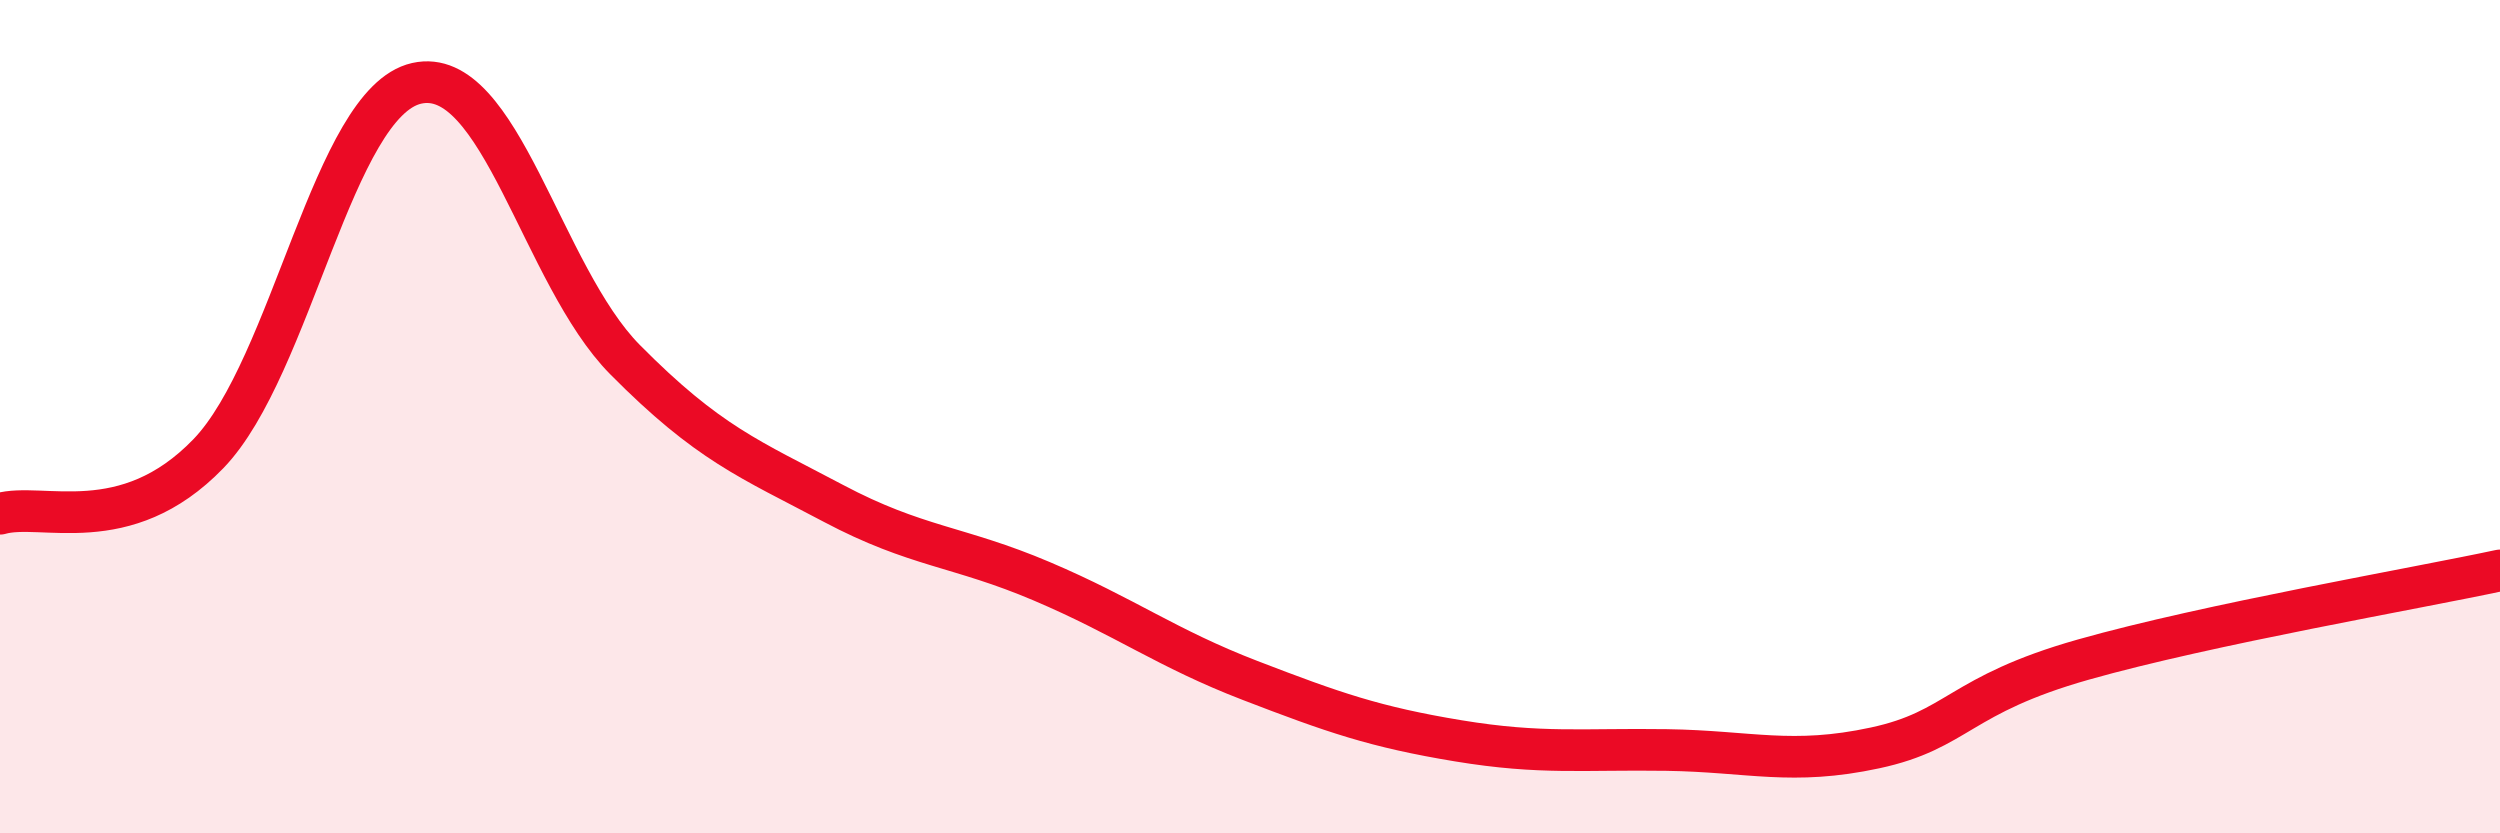 
    <svg width="60" height="20" viewBox="0 0 60 20" xmlns="http://www.w3.org/2000/svg">
      <path
        d="M 0,12.33 C 1,12.04 3,12.96 5,10.89 C 7,8.82 8,2.45 10,2 C 12,1.55 13,6.61 15,8.63 C 17,10.65 18,11.02 20,12.08 C 22,13.14 23,13.1 25,13.95 C 27,14.8 28,15.56 30,16.33 C 32,17.1 33,17.45 35,17.78 C 37,18.11 38,17.97 40,18 C 42,18.03 43,18.38 45,17.95 C 47,17.52 47,16.68 50,15.83 C 53,14.98 58,14.12 60,13.69L60 20L0 20Z"
        fill="#EB0A25"
        opacity="0.1"
        stroke-linecap="round"
        stroke-linejoin="round"
      />
      <path
        d="M 0,12.33 C 1,12.04 3,12.96 5,10.89 C 7,8.82 8,2.45 10,2 C 12,1.55 13,6.61 15,8.63 C 17,10.65 18,11.02 20,12.08 C 22,13.14 23,13.1 25,13.95 C 27,14.8 28,15.56 30,16.33 C 32,17.1 33,17.45 35,17.78 C 37,18.11 38,17.97 40,18 C 42,18.03 43,18.38 45,17.95 C 47,17.52 47,16.68 50,15.83 C 53,14.98 58,14.12 60,13.69"
        stroke="#EB0A25"
        stroke-width="1"
        fill="none"
        stroke-linecap="round"
        stroke-linejoin="round"
      />
    </svg>
  